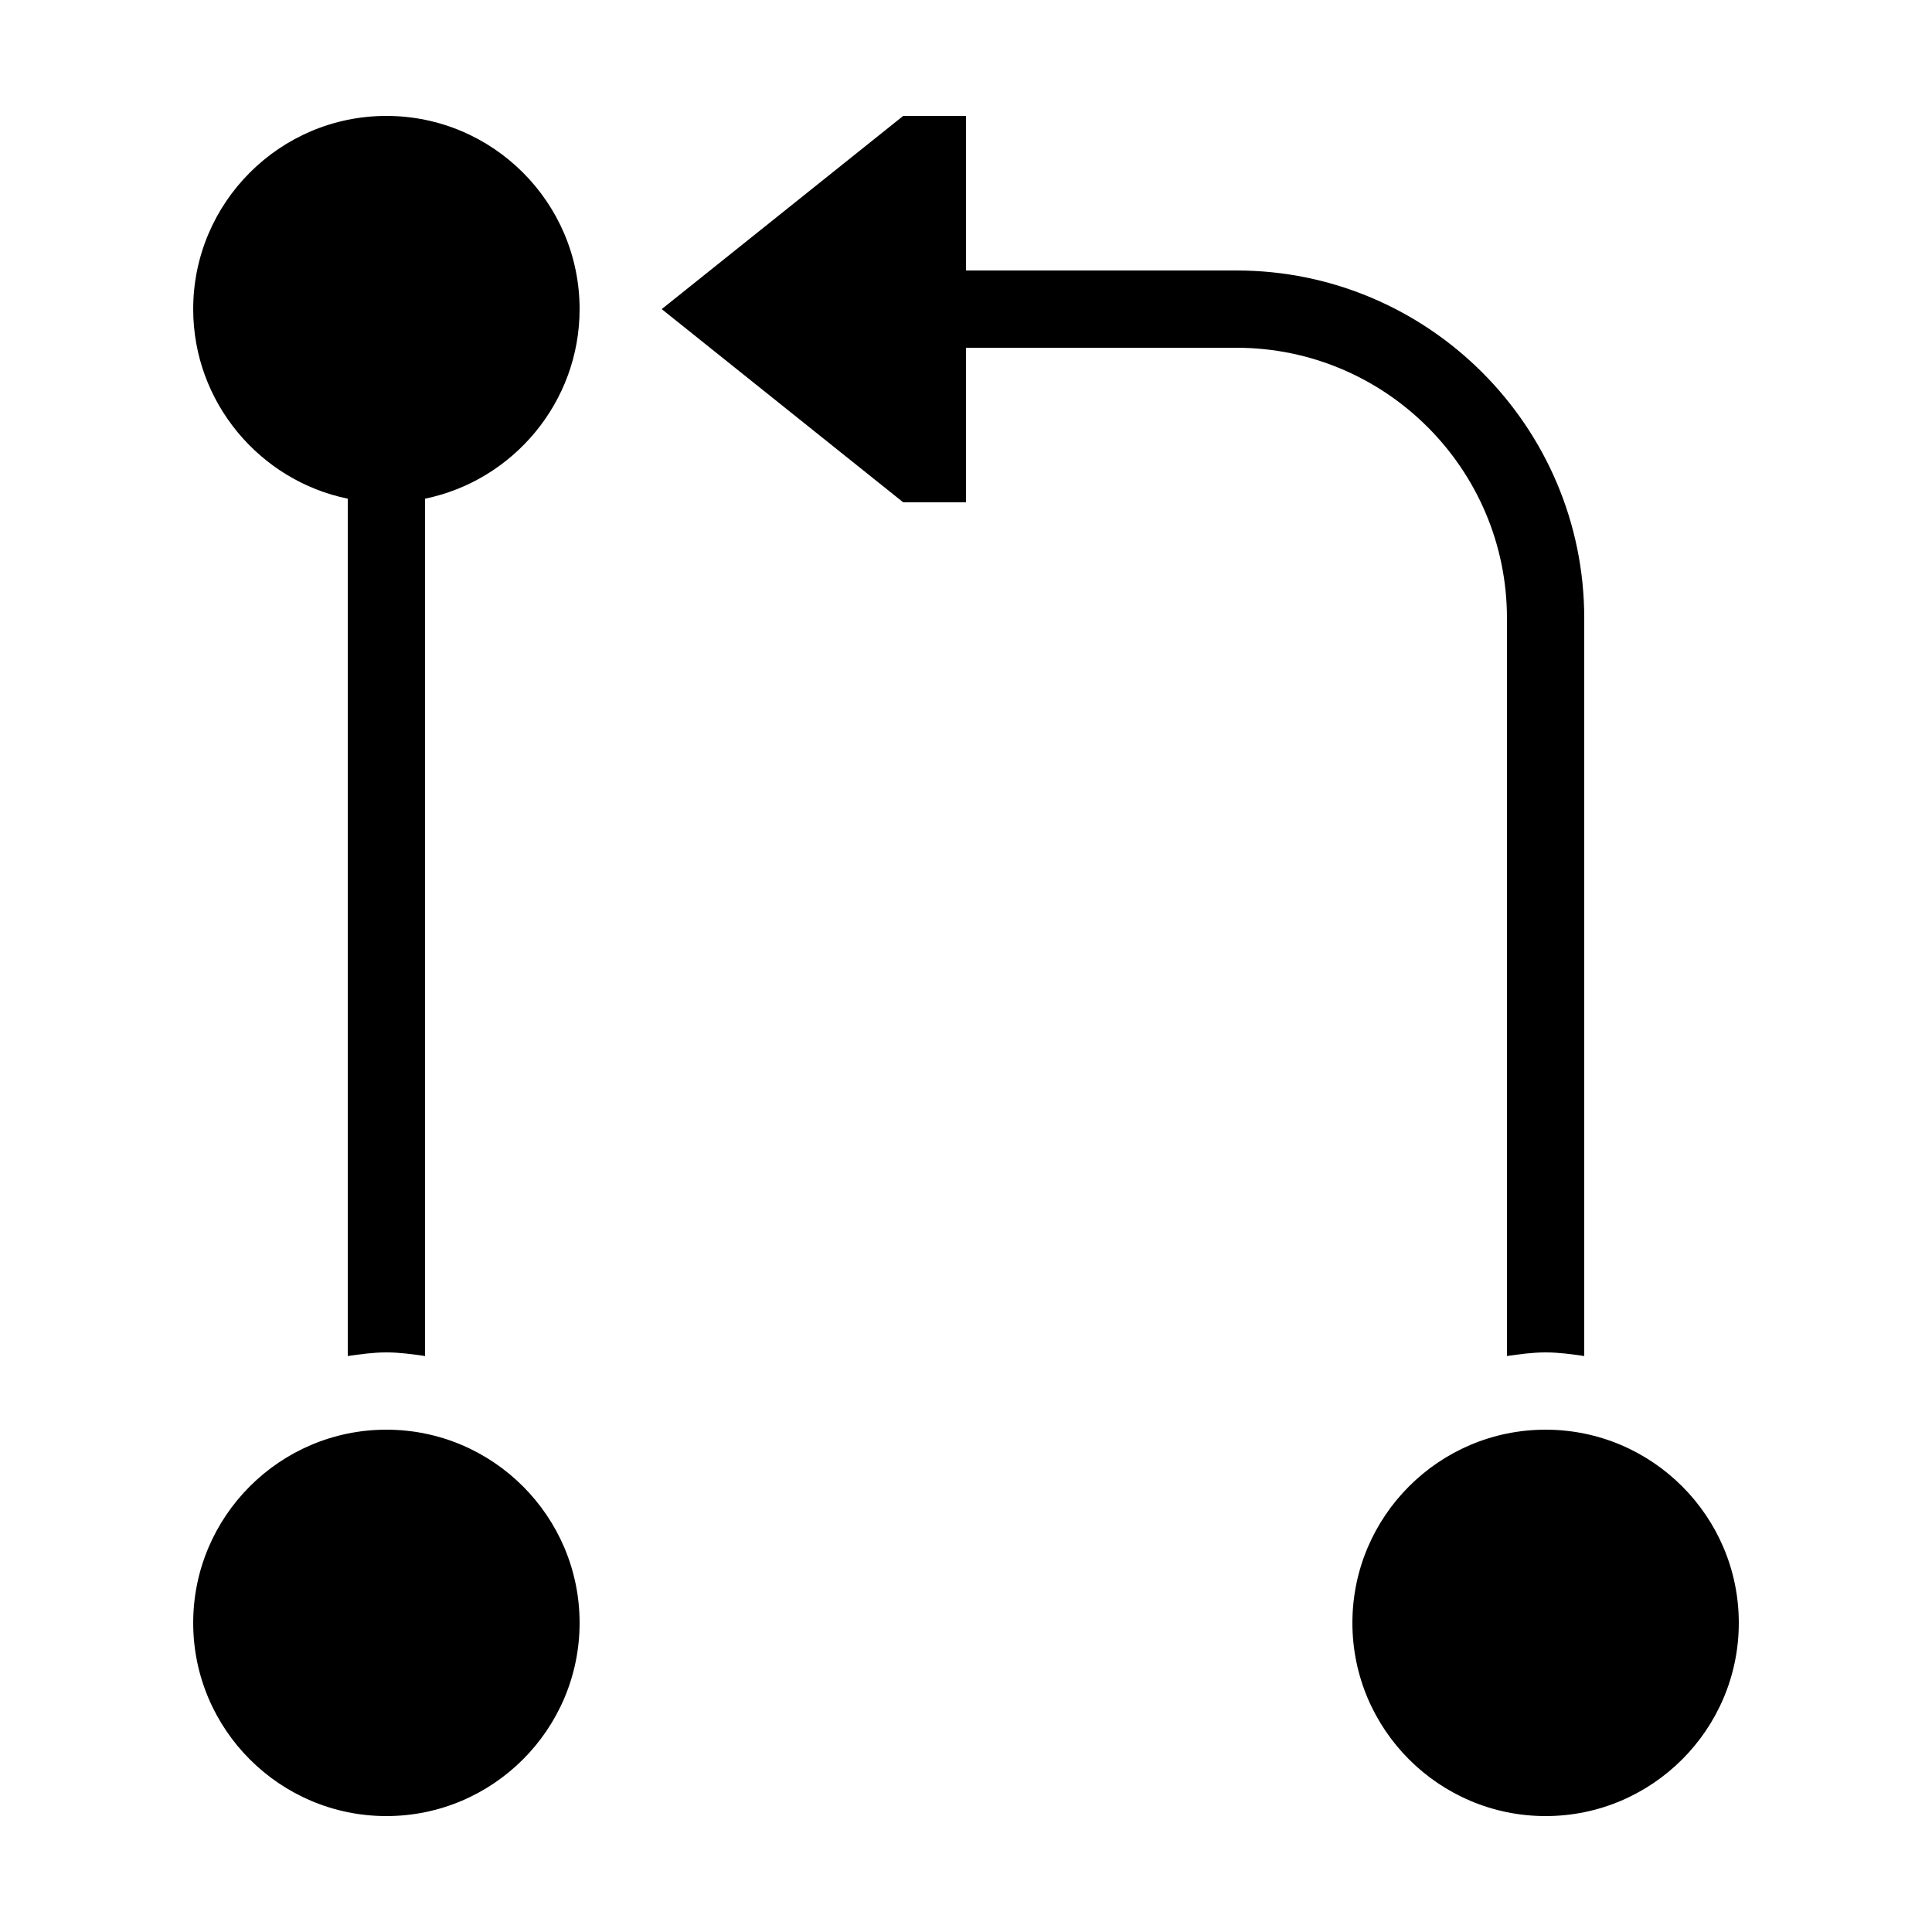 <?xml version="1.0"?>
<svg xmlns="http://www.w3.org/2000/svg" viewBox="0 0 50 50">
    <path d="M 10 3 C 7.243 3 5 5.243 5 8 C 5 10.412 6.724 12.439 9 12.906 L 9 35.094 C 9.328 35.047 9.66 35 10 35 C 10.34 35 10.672 35.047 11 35.094 L 11 12.906 C 13.276 12.439 15 10.412 15 8 C 15 5.243 12.757 3 10 3 z M 23.375 3 L 17.125 8 L 23.375 13 L 25 13 L 25 9 L 32 9 C 35.859 9 39 12.14 39 16 L 39 35.094 C 39.328 35.047 39.66 35 40 35 C 40.34 35 40.672 35.047 41 35.094 L 41 16 C 41 11.038 36.963 7 32 7 L 25 7 L 25 3 L 23.375 3 z M 10 37 C 7.243 37 5 39.243 5 42 C 5 44.757 7.243 47 10 47 C 12.757 47 15 44.757 15 42 C 15 39.243 12.757 37 10 37 z M 40 37 C 37.243 37 35 39.243 35 42 C 35 44.757 37.243 47 40 47 C 42.757 47 45 44.757 45 42 C 45 39.243 42.757 37 40 37 z"/>
</svg>
